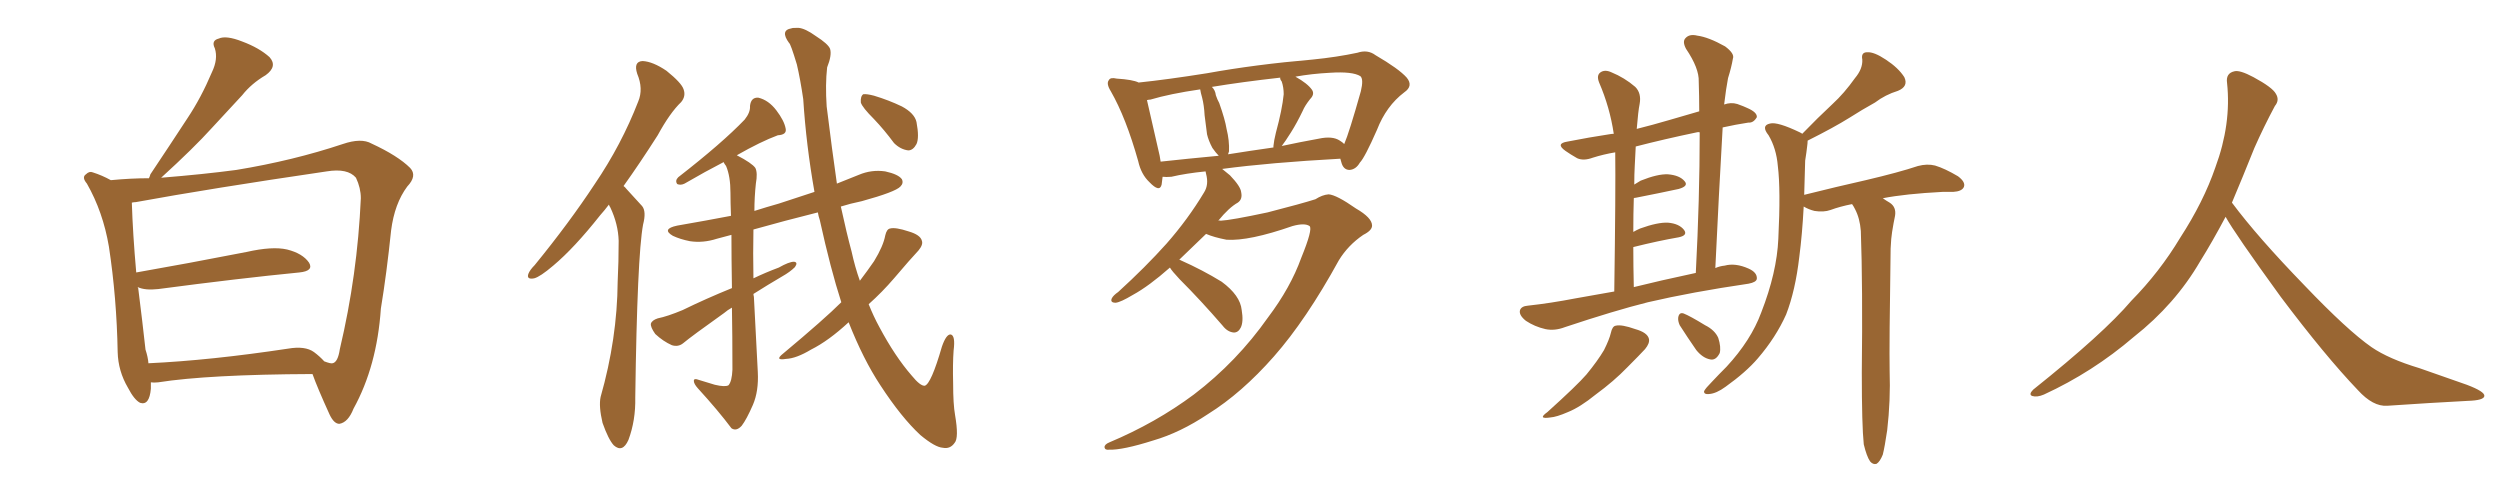 <svg xmlns="http://www.w3.org/2000/svg" xmlns:xlink="http://www.w3.org/1999/xlink" width="750" height="150"><path fill="#996633" padding="10" d="M45.26 114.70L45.26 114.70Q45.26 115.58 45.26 116.60L45.26 116.60Q44.82 121.73 42.04 120.85L42.04 120.85Q40.28 119.97 38.38 116.31L38.38 116.31Q35.45 111.33 35.30 105.62L35.30 105.62Q35.01 89.36 32.67 73.97L32.67 73.97Q30.91 63.57 26.07 55.08L26.07 55.08Q24.46 53.17 25.78 52.29L25.78 52.29Q26.81 51.27 27.83 51.71L27.83 51.71Q30.62 52.59 33.25 54.05L33.25 54.05Q39.26 53.47 44.68 53.47L44.68 53.47Q44.97 52.88 45.12 52.29L45.12 52.29Q50.98 43.51 56.25 35.45L56.25 35.45Q60.35 29.30 63.57 21.68L63.57 21.68Q65.48 17.72 64.45 14.50L64.45 14.50Q63.28 12.16 65.63 11.57L65.63 11.57Q67.82 10.55 72.66 12.45L72.66 12.45Q77.78 14.36 80.86 17.14L80.86 17.14Q83.35 19.92 79.69 22.56L79.69 22.56Q75.44 25.05 72.66 28.56L72.66 28.56Q68.12 33.40 63.57 38.38L63.57 38.38Q58.15 44.38 48.34 53.32L48.34 53.32Q61.08 52.29 70.90 50.98L70.90 50.98Q87.89 48.19 102.83 43.21L102.83 43.21Q108.40 41.31 111.47 43.07L111.47 43.07Q119.38 46.73 123.05 50.39L123.05 50.39Q125.24 52.73 122.17 55.96L122.17 55.96Q118.36 61.08 117.33 69.14L117.33 69.14Q116.02 81.88 114.26 92.58L114.26 92.58Q113.09 109.86 106.05 122.61L106.05 122.61Q104.44 126.71 101.81 127.15L101.81 127.15Q100.20 127.15 98.88 124.37L98.88 124.37Q95.21 116.31 93.75 112.21L93.75 112.21Q62.40 112.35 47.46 114.70L47.46 114.70Q46.14 114.84 45.26 114.70ZM94.19 105.62L94.19 105.62L94.19 105.62Q95.95 106.93 97.27 108.40L97.27 108.40Q99.17 109.13 99.76 108.98L99.76 108.98Q101.37 108.69 101.95 104.74L101.95 104.74Q107.23 82.47 108.25 59.47L108.25 59.47Q108.25 56.40 106.79 53.32L106.79 53.32Q104.30 50.39 98.00 51.42L98.00 51.42Q63.13 56.54 40.72 60.64L40.72 60.64Q40.14 60.64 39.55 60.79L39.55 60.79Q39.84 70.17 40.87 81.74L40.87 81.74Q55.96 79.10 73.97 75.59L73.97 75.59Q81.74 73.83 86.13 74.85L86.13 74.85Q90.82 76.03 92.72 78.81L92.72 78.81Q94.19 81.30 89.79 81.74L89.79 81.74Q71.78 83.50 47.46 86.72L47.46 86.72Q43.51 87.16 41.31 86.13L41.31 86.13Q41.31 86.28 41.46 86.43L41.46 86.43Q42.77 96.83 43.65 104.88L43.65 104.88Q44.38 107.08 44.53 108.98L44.53 108.98Q63.13 108.11 86.43 104.59L86.43 104.59Q91.55 103.71 94.19 105.62ZM182.67 61.38L182.67 61.38Q181.35 63.13 180.03 64.60L180.03 64.60Q172.27 74.41 165.97 79.69L165.97 79.69Q162.01 83.06 160.25 83.50L160.25 83.50Q157.91 83.94 158.50 82.18L158.50 82.18Q158.94 81.01 160.40 79.54L160.40 79.54Q170.80 66.80 178.42 55.22L178.42 55.22Q186.47 43.36 191.46 30.47L191.46 30.47Q193.07 26.66 191.16 22.12L191.16 22.12Q189.99 18.46 192.77 18.31L192.77 18.31Q195.85 18.46 199.95 21.24L199.95 21.24Q204.49 24.90 205.08 26.81L205.08 26.81Q205.81 28.86 204.35 30.62L204.35 30.62Q200.98 33.84 197.31 40.58L197.31 40.58Q191.89 49.07 187.06 55.81L187.06 55.81Q187.50 56.10 187.94 56.69L187.94 56.69Q189.84 58.74 192.63 61.82L192.63 61.82Q193.95 63.43 192.92 67.38L192.92 67.38Q191.16 76.90 190.58 119.24L190.58 119.24Q190.72 126.12 188.53 131.98L188.53 131.98Q186.77 135.94 184.13 133.59L184.13 133.59Q182.52 131.84 180.76 126.86L180.76 126.86Q179.59 121.88 180.18 119.09L180.18 119.09Q185.16 101.66 185.30 84.52L185.30 84.52Q185.60 78.52 185.60 72.22L185.60 72.22Q185.45 67.24 183.11 62.26L183.11 62.26Q182.81 61.82 182.67 61.38ZM252.39 90.67L252.39 90.67Q249.17 80.71 245.95 66.06L245.95 66.06Q245.51 64.75 245.36 63.72L245.36 63.72Q235.40 66.21 226.03 68.85L226.03 68.85Q225.88 75.88 226.03 83.50L226.03 83.50Q229.69 81.74 233.64 80.27L233.64 80.27Q236.72 78.52 238.18 78.52L238.18 78.52Q239.50 78.66 238.48 80.13L238.48 80.13Q237.01 81.59 234.67 82.91L234.67 82.91Q230.42 85.40 226.03 88.18L226.03 88.18Q226.03 88.48 226.17 89.06L226.17 89.06Q226.90 102.69 227.34 111.62L227.34 111.62Q227.64 117.33 225.88 121.44L225.88 121.44Q223.97 125.83 222.51 127.73L222.51 127.73Q220.90 129.49 219.43 128.47L219.43 128.47Q215.48 123.19 209.33 116.46L209.33 116.46Q208.15 115.14 208.15 114.26L208.15 114.26Q208.15 113.38 209.62 113.96L209.62 113.96Q212.55 114.84 214.45 115.43L214.45 115.43Q217.53 116.16 218.55 115.58L218.55 115.58Q219.58 114.40 219.73 110.89L219.73 110.89Q219.73 100.63 219.58 92.29L219.58 92.29Q218.26 93.02 217.24 93.90L217.24 93.90Q207.57 100.78 204.93 102.98L204.93 102.98Q203.47 104.15 201.56 103.56L201.56 103.56Q198.93 102.39 196.58 100.20L196.58 100.20Q195.12 98.14 195.26 97.12L195.26 97.12Q195.56 96.09 197.31 95.51L197.31 95.51Q200.24 94.92 204.79 93.02L204.79 93.02Q211.67 89.65 219.58 86.43L219.58 86.43Q219.43 77.20 219.43 70.46L219.43 70.46Q217.24 71.04 215.04 71.63L215.04 71.63Q210.94 72.95 206.98 72.36L206.98 72.36Q204.05 71.78 201.86 70.75L201.86 70.75Q198.34 68.70 203.17 67.68L203.17 67.68Q211.67 66.21 219.29 64.75L219.29 64.75Q219.14 60.64 219.14 57.86L219.14 57.86Q219.14 52.88 217.82 49.80L217.82 49.80Q217.24 49.07 217.09 48.63L217.09 48.63Q211.67 51.42 205.37 55.08L205.37 55.08Q204.20 55.66 203.17 55.22L203.17 55.22Q202.44 54.20 203.47 53.17L203.47 53.17Q216.65 42.92 223.39 35.89L223.39 35.89Q225.15 33.69 225 31.79L225 31.79Q225.29 29.15 227.49 29.30L227.49 29.30Q230.57 30.03 232.91 33.11L232.91 33.11Q235.25 36.18 235.69 38.53L235.69 38.53Q236.13 40.43 233.35 40.58L233.35 40.58Q228.22 42.48 221.04 46.58L221.04 46.58Q225.59 48.93 226.61 50.39L226.61 50.39Q227.34 51.86 226.76 55.08L226.76 55.08Q226.32 59.18 226.32 63.28L226.32 63.28Q229.98 62.11 233.64 61.08L233.64 61.08Q238.92 59.33 244.34 57.57L244.34 57.57Q241.85 43.51 240.97 29.74L240.97 29.74Q240.09 23.73 239.06 19.34L239.06 19.34Q237.16 13.04 236.72 12.89L236.72 12.89Q233.94 9.08 237.45 8.50L237.45 8.50Q237.60 8.35 239.50 8.35L239.50 8.35Q241.55 8.50 244.78 10.84L244.78 10.84Q248.44 13.18 249.02 14.65L249.02 14.65Q249.61 16.55 248.14 20.21L248.14 20.21Q247.56 25.34 248.00 31.93L248.00 31.93Q249.61 44.97 251.07 55.08L251.07 55.08Q254.44 53.76 257.67 52.44L257.67 52.44Q261.47 50.83 265.58 51.42L265.58 51.42Q269.53 52.29 270.56 53.76L270.56 53.76Q271.14 54.93 270.12 55.96L270.12 55.96Q268.65 57.57 258.54 60.35L258.54 60.35Q255.03 61.08 252.25 61.96L252.25 61.96Q254.00 70.02 255.47 75.44L255.47 75.44Q256.49 80.13 257.96 84.23L257.96 84.23Q260.30 81.15 262.21 78.37L262.21 78.37Q264.99 73.83 265.58 70.61L265.58 70.61Q266.02 68.70 267.04 68.55L267.04 68.55Q268.65 68.12 272.61 69.43L272.61 69.43Q276.12 70.46 276.56 72.22L276.56 72.22Q277.00 73.39 275.54 75.15L275.54 75.15Q273.19 77.64 268.21 83.50L268.21 83.50Q264.70 87.60 260.60 91.26L260.60 91.26Q262.06 94.92 263.82 98.14L263.82 98.14Q268.51 106.93 273.49 112.65L273.49 112.65Q276.12 115.87 277.44 115.72L277.44 115.72Q279.35 115.14 282.57 104.00L282.57 104.00Q283.89 100.20 285.21 100.34L285.21 100.34Q286.67 100.63 286.08 105.18L286.08 105.18Q285.79 109.13 285.94 114.99L285.94 114.99Q285.94 121.29 286.52 124.51L286.52 124.51Q287.70 131.40 286.38 132.86L286.38 132.86Q285.06 134.77 282.86 134.33L282.86 134.33Q280.52 134.18 276.12 130.52L276.12 130.52Q270.41 125.24 264.11 115.58L264.11 115.58Q258.98 107.81 254.59 96.68L254.59 96.68Q248.58 102.25 243.31 104.88L243.31 104.88Q238.92 107.52 235.84 107.67L235.84 107.67Q232.18 108.25 234.96 106.05L234.96 106.05Q247.41 95.65 252.39 90.67ZM262.21 35.74L262.21 35.74L262.21 35.74Q258.69 32.23 258.25 30.76L258.25 30.76Q258.11 28.86 258.98 28.27L258.98 28.27Q260.01 28.13 262.21 28.71L262.21 28.71Q266.60 30.03 270.56 31.93L270.56 31.93Q274.37 33.98 274.95 36.62L274.95 36.62Q275.83 41.31 274.95 43.21L274.95 43.21Q273.93 45.12 272.46 45.12L272.46 45.12Q270.12 44.82 268.21 42.92L268.21 42.92Q265.28 38.96 262.21 35.74ZM390.38 77.34L390.38 77.34Q393.90 68.70 392.87 67.82L392.87 67.82Q391.41 66.80 387.74 67.82L387.74 67.82Q374.71 72.36 367.97 71.92L367.97 71.92Q364.16 71.19 361.82 70.17L361.82 70.17Q357.42 74.41 353.76 77.93L353.76 77.93Q354.05 77.93 354.20 78.08L354.20 78.08Q360.79 81.01 366.50 84.52L366.50 84.52Q372.07 88.62 372.51 93.02L372.51 93.02Q373.10 96.53 372.22 98.29L372.22 98.29Q371.48 99.76 370.17 99.76L370.17 99.76Q368.26 99.61 366.80 97.71L366.80 97.71Q360.21 90.09 353.91 83.79L353.91 83.79Q351.56 81.30 350.98 80.27L350.98 80.27Q344.68 85.84 339.84 88.48L339.84 88.48Q336.18 90.67 334.72 90.82L334.72 90.82Q332.96 90.82 333.54 89.50L333.54 89.50Q333.98 88.62 335.45 87.60L335.45 87.60Q343.65 80.13 349.95 73.10L349.95 73.10Q356.40 65.77 361.23 57.71L361.23 57.71Q362.70 55.37 361.82 52.15L361.82 52.15Q361.67 51.56 361.67 51.42L361.67 51.42Q355.81 52.00 351.42 53.03L351.42 53.03Q349.80 53.17 348.78 53.03L348.78 53.03Q348.63 54.35 348.49 55.37L348.49 55.37Q347.90 57.86 344.82 54.64L344.82 54.64Q342.33 52.29 341.46 48.34L341.46 48.34Q337.79 35.30 333.25 27.39L333.25 27.39Q331.79 25.05 332.67 24.02L332.67 24.02Q333.11 23.14 335.01 23.58L335.01 23.58Q339.84 23.88 341.60 24.76L341.60 24.76Q350.10 23.88 362.11 21.97L362.11 21.97Q376.61 19.34 393.75 17.87L393.75 17.87Q401.07 17.14 407.23 15.82L407.23 15.82Q410.30 14.79 412.65 16.55L412.65 16.55Q419.68 20.65 422.02 23.29L422.02 23.29Q424.07 25.78 421.29 27.69L421.29 27.69Q415.87 31.79 413.09 38.96L413.09 38.96Q409.42 47.31 407.96 48.78L407.96 48.78Q406.79 50.83 404.88 50.98L404.88 50.98Q402.98 50.98 402.39 48.63L402.39 48.63Q402.25 48.05 402.10 47.61L402.10 47.61Q380.86 48.78 366.65 50.68L366.65 50.68Q367.68 51.56 368.99 52.59L368.99 52.59Q372.22 55.96 372.36 57.71L372.36 57.71Q372.80 59.77 371.34 60.79L371.34 60.79Q368.70 62.26 365.48 66.21L365.48 66.21Q365.77 66.06 366.21 66.21L366.21 66.21Q369.29 66.06 380.27 63.72L380.27 63.72Q390.53 61.08 394.63 59.77L394.63 59.77Q396.68 58.45 398.58 58.30L398.58 58.30Q400.93 58.45 406.79 62.55L406.79 62.55Q411.62 65.33 411.62 67.68L411.62 67.68Q411.62 69.14 408.98 70.46L408.98 70.46Q404.44 73.54 401.66 78.08L401.66 78.08Q391.85 95.95 382.18 106.93L382.18 106.93Q372.51 117.92 362.40 124.22L362.40 124.22Q354.05 129.79 346.00 132.13L346.00 132.13Q336.77 135.06 332.67 134.91L332.67 134.91Q331.49 135.06 331.35 134.18L331.35 134.18Q331.35 133.30 332.81 132.71L332.81 132.71Q346.73 126.86 358.15 118.36L358.15 118.36Q371.04 108.54 380.42 95.21L380.42 95.21Q387.16 86.28 390.38 77.34ZM401.95 42.19L401.95 42.19Q402.69 42.63 403.27 43.21L403.27 43.21Q404.74 39.84 408.25 27.39L408.25 27.39Q409.13 23.73 408.11 22.85L408.11 22.85Q405.76 21.39 399.02 21.83L399.02 21.83Q393.46 22.12 388.62 23.00L388.62 23.00Q392.29 25.05 393.60 26.95L393.60 26.95Q394.48 28.27 393.02 29.74L393.02 29.74Q391.41 31.79 390.82 33.25L390.82 33.25Q389.06 36.91 387.30 39.70L387.30 39.70Q385.55 42.48 384.52 43.80L384.52 43.80Q389.94 42.63 395.65 41.60L395.65 41.60Q399.76 40.72 401.95 42.19ZM368.41 46.29L368.41 46.29Q374.85 45.26 382.03 44.24L382.03 44.24Q382.03 43.95 382.03 43.80L382.03 43.80Q382.18 42.19 382.76 39.84L382.76 39.84Q384.67 32.81 385.11 28.27L385.11 28.27Q385.11 26.22 384.52 24.46L384.52 24.46Q383.94 23.73 384.08 23.29L384.08 23.29Q372.36 24.61 363.57 26.07L363.57 26.07Q364.60 27.10 364.75 28.56L364.75 28.56Q365.19 29.88 365.77 30.91L365.77 30.91Q367.53 35.89 367.97 38.67L367.97 38.67Q368.85 42.19 368.70 45.41L368.70 45.41Q368.55 45.85 368.41 46.29ZM348.19 48.49L348.19 48.49L348.19 48.49Q356.25 47.61 365.63 46.73L365.63 46.73Q364.75 45.85 363.72 44.38L363.72 44.38Q362.55 42.19 362.11 40.28L362.11 40.28Q361.82 37.79 361.38 34.57L361.38 34.57Q361.23 31.64 360.64 29.30L360.64 29.30Q360.21 27.83 360.06 26.81L360.06 26.81Q350.98 28.13 345.12 29.88L345.12 29.88Q344.68 29.88 344.09 30.03L344.09 30.03Q345.12 34.72 347.90 46.73L347.90 46.73Q348.05 47.61 348.19 48.49ZM484.28 87.45L484.28 87.45Q484.72 56.84 484.57 45.70L484.57 45.70Q481.05 46.29 477.83 47.31L477.83 47.31Q475.05 48.34 473.14 47.46L473.14 47.46Q471.09 46.29 469.63 45.26L469.63 45.26Q466.55 43.07 470.21 42.48L470.21 42.48Q476.95 41.16 482.81 40.28L482.81 40.28Q483.54 40.14 484.13 40.14L484.13 40.14Q482.96 32.23 479.74 24.76L479.74 24.76Q478.86 22.56 480.18 21.68L480.18 21.68Q481.49 20.80 483.40 21.68L483.40 21.68Q487.35 23.29 490.58 26.07L490.58 26.07Q492.48 27.98 491.89 31.20L491.89 31.20Q491.46 33.25 491.02 38.67L491.02 38.67Q495.70 37.50 500.68 36.04L500.68 36.04Q505.22 34.72 509.77 33.40L509.77 33.40Q509.77 28.86 509.62 24.46L509.62 24.46Q509.77 20.51 505.81 14.65L505.81 14.65Q504.64 12.45 505.66 11.43L505.66 11.43Q506.84 10.11 509.18 10.69L509.18 10.69Q512.55 11.13 517.53 13.92L517.53 13.92Q520.46 16.11 519.87 17.58L519.87 17.58Q519.43 20.21 518.41 23.44L518.41 23.44Q517.82 26.51 517.24 31.35L517.24 31.35Q519.29 30.62 521.19 31.20L521.19 31.20Q523.24 31.93 524.12 32.37L524.12 32.37Q527.20 33.69 527.05 35.16L527.05 35.16Q526.03 36.91 524.56 36.77L524.56 36.77Q520.75 37.35 516.80 38.23L516.80 38.23Q515.63 58.45 514.60 80.42L514.60 80.42Q515.92 79.83 517.38 79.69L517.38 79.69Q520.61 78.81 524.56 80.57L524.56 80.57Q527.20 81.74 527.05 83.64L527.05 83.64Q526.90 84.67 524.56 85.11L524.56 85.11Q507.57 87.60 494.38 90.67L494.38 90.67Q484.42 93.16 469.48 98.14L469.48 98.14Q466.41 99.32 463.62 98.73L463.62 98.73Q460.40 98.00 457.76 96.24L457.76 96.24Q455.57 94.48 456.01 93.02L456.01 93.02Q456.45 91.85 458.35 91.70L458.35 91.70Q465.09 90.97 472.71 89.50L472.71 89.50Q475.78 88.92 484.28 87.45ZM490.14 86.13L490.14 86.13Q497.75 84.23 508.74 81.88L508.74 81.88Q509.91 59.62 509.91 39.70L509.91 39.70Q509.47 39.55 509.03 39.70L509.03 39.70Q499.22 41.75 490.72 43.95L490.72 43.95Q490.58 46.44 490.43 49.66L490.43 49.66Q490.28 52.29 490.28 55.37L490.28 55.37Q491.16 54.79 492.19 54.20L492.19 54.20Q497.31 52.15 500.39 52.29L500.39 52.29Q503.91 52.59 505.37 54.35L505.37 54.35Q506.69 55.81 503.61 56.69L503.61 56.69Q498.19 57.86 490.72 59.33L490.72 59.33Q490.28 59.33 490.14 59.47L490.14 59.47Q489.99 64.16 489.99 69.58L489.99 69.58Q491.02 68.99 492.04 68.55L492.04 68.55Q497.31 66.65 500.39 66.80L500.39 66.80Q503.76 67.09 505.22 68.99L505.22 68.99Q506.40 70.61 503.61 71.19L503.61 71.19Q497.61 72.22 489.99 74.12L489.99 74.12Q489.99 79.83 490.14 86.13ZM483.25 99.90L483.25 99.90Q483.69 97.85 484.72 97.71L484.72 97.71Q486.47 97.27 490.58 98.73L490.58 98.73Q494.24 99.76 494.68 101.66L494.68 101.66Q494.97 102.98 493.51 104.74L493.51 104.74Q491.89 106.49 488.23 110.16L488.23 110.16Q484.13 114.40 478.71 118.36L478.71 118.36Q474.02 122.17 470.36 123.63L470.36 123.63Q466.99 125.10 465.09 125.24L465.09 125.24Q461.13 125.83 464.21 123.63L464.21 123.63Q473.14 115.58 475.93 112.35L475.93 112.35Q479.30 108.25 481.20 105.03L481.20 105.03Q482.81 101.81 483.25 99.90ZM503.91 97.56L503.91 97.56Q503.32 96.24 503.47 95.21L503.47 95.21Q503.76 93.60 505.08 94.04L505.08 94.04Q506.98 94.78 511.52 97.56L511.52 97.56Q514.45 99.02 515.48 101.37L515.48 101.37Q516.36 104.15 515.92 105.91L515.92 105.91Q514.75 108.25 512.99 107.81L512.99 107.81Q510.79 107.37 508.89 105.03L508.89 105.03Q506.25 101.22 503.91 97.56ZM559.13 133.30L559.13 133.30L559.13 133.30Q558.54 127.73 558.54 111.77L558.54 111.77Q558.84 85.99 558.25 69.29L558.25 69.29Q557.96 65.48 556.49 62.70L556.49 62.70Q556.05 61.82 555.62 61.23L555.62 61.23Q551.95 61.96 549.17 62.99L549.17 62.99Q547.12 63.72 544.34 63.28L544.34 63.28Q542.58 62.84 541.11 61.96L541.11 61.96Q540.67 70.31 539.79 77.05L539.79 77.05Q538.62 87.16 535.84 94.34L535.84 94.34Q532.76 101.22 527.34 107.52L527.34 107.52Q523.83 111.62 517.68 116.02L517.68 116.02Q514.89 118.07 512.70 118.21L512.70 118.21Q511.08 118.36 511.23 117.33L511.23 117.33Q511.67 116.46 513.57 114.55L513.57 114.55Q515.63 112.35 517.97 110.01L517.97 110.01Q525.29 102.10 528.37 93.75L528.37 93.75Q533.06 81.74 533.50 71.63L533.50 71.63Q534.23 56.84 533.35 49.80L533.35 49.80Q532.91 44.53 530.57 40.58L530.57 40.58Q528.22 37.65 531.01 37.06L531.01 37.06Q533.20 36.47 539.94 39.70L539.94 39.70Q540.53 39.99 540.67 40.14L540.67 40.14Q545.36 35.30 549.76 31.20L549.76 31.20Q553.27 27.98 556.49 23.44L556.49 23.44Q558.84 20.65 558.69 17.87L558.69 17.87Q558.25 15.67 560.16 15.67L560.16 15.67Q562.21 15.53 565.72 17.87L565.72 17.87Q569.53 20.36 571.29 23.14L571.29 23.14Q572.61 25.93 569.38 27.25L569.38 27.25Q565.58 28.42 562.50 30.76L562.50 30.76Q558.54 32.96 554.88 35.30L554.88 35.30Q550.20 38.23 542.29 42.19L542.29 42.19Q542.29 42.92 542.14 43.95L542.14 43.95Q541.99 45.41 541.55 48.19L541.55 48.19Q541.41 53.47 541.26 58.45L541.26 58.45Q551.22 55.96 559.72 54.05L559.72 54.05Q569.68 51.71 575.39 49.80L575.39 49.80Q578.17 49.07 580.52 49.66L580.52 49.66Q583.45 50.54 587.40 52.88L587.40 52.88Q589.75 54.64 589.16 56.10L589.16 56.10Q588.57 57.42 585.94 57.57L585.94 57.57Q584.47 57.57 582.71 57.57L582.71 57.57Q571.58 58.15 564.84 59.47L564.84 59.47Q565.87 60.21 566.89 60.79L566.89 60.79Q568.95 62.11 568.51 64.75L568.51 64.75Q568.07 66.80 567.63 69.58L567.63 69.58Q567.33 71.34 567.19 74.56L567.19 74.56Q566.75 103.56 566.89 111.18L566.89 111.18Q567.19 120.12 566.16 129.05L566.16 129.05Q565.43 134.03 564.84 136.38L564.84 136.38Q563.96 138.57 562.94 139.16L562.94 139.16Q561.91 139.45 561.04 138.43L561.04 138.43Q560.01 136.96 559.13 133.30ZM667.68 65.04L667.68 65.04L667.68 65.04Q663.72 72.51 660.06 78.37L660.06 78.37Q652.59 91.26 640.14 101.07L640.14 101.07Q627.83 111.62 613.18 118.36L613.18 118.36Q611.13 119.24 609.67 118.80L609.67 118.80Q608.50 118.36 609.96 116.89L609.96 116.89Q631.05 100.05 639.40 90.23L639.40 90.23Q647.90 81.59 654.05 71.34L654.05 71.34Q661.08 60.50 664.60 50.24L664.60 50.24Q669.43 37.21 668.12 24.90L668.12 24.90Q667.68 21.97 670.31 21.39L670.31 21.39Q671.92 20.95 676.03 23.14L676.03 23.14Q681.74 26.22 682.76 28.13L682.76 28.13Q683.94 30.03 682.47 31.79L682.47 31.79Q679.10 38.09 676.32 44.38L676.32 44.38Q672.80 53.17 669.58 60.79L669.58 60.79Q677.20 71.04 691.41 85.69L691.41 85.69Q704.30 99.17 711.47 104.15L711.47 104.15Q716.60 107.67 725.83 110.45L725.83 110.45Q733.30 113.09 740.04 115.43L740.04 115.43Q745.46 117.48 745.31 118.80L745.31 118.80Q745.17 120.12 740.33 120.26L740.33 120.26Q729.05 120.85 716.16 121.73L716.16 121.73Q711.91 122.02 707.37 117.04L707.37 117.04Q697.56 106.79 684.23 89.06L684.23 89.06Q670.31 69.87 667.68 65.04Z"/></svg>